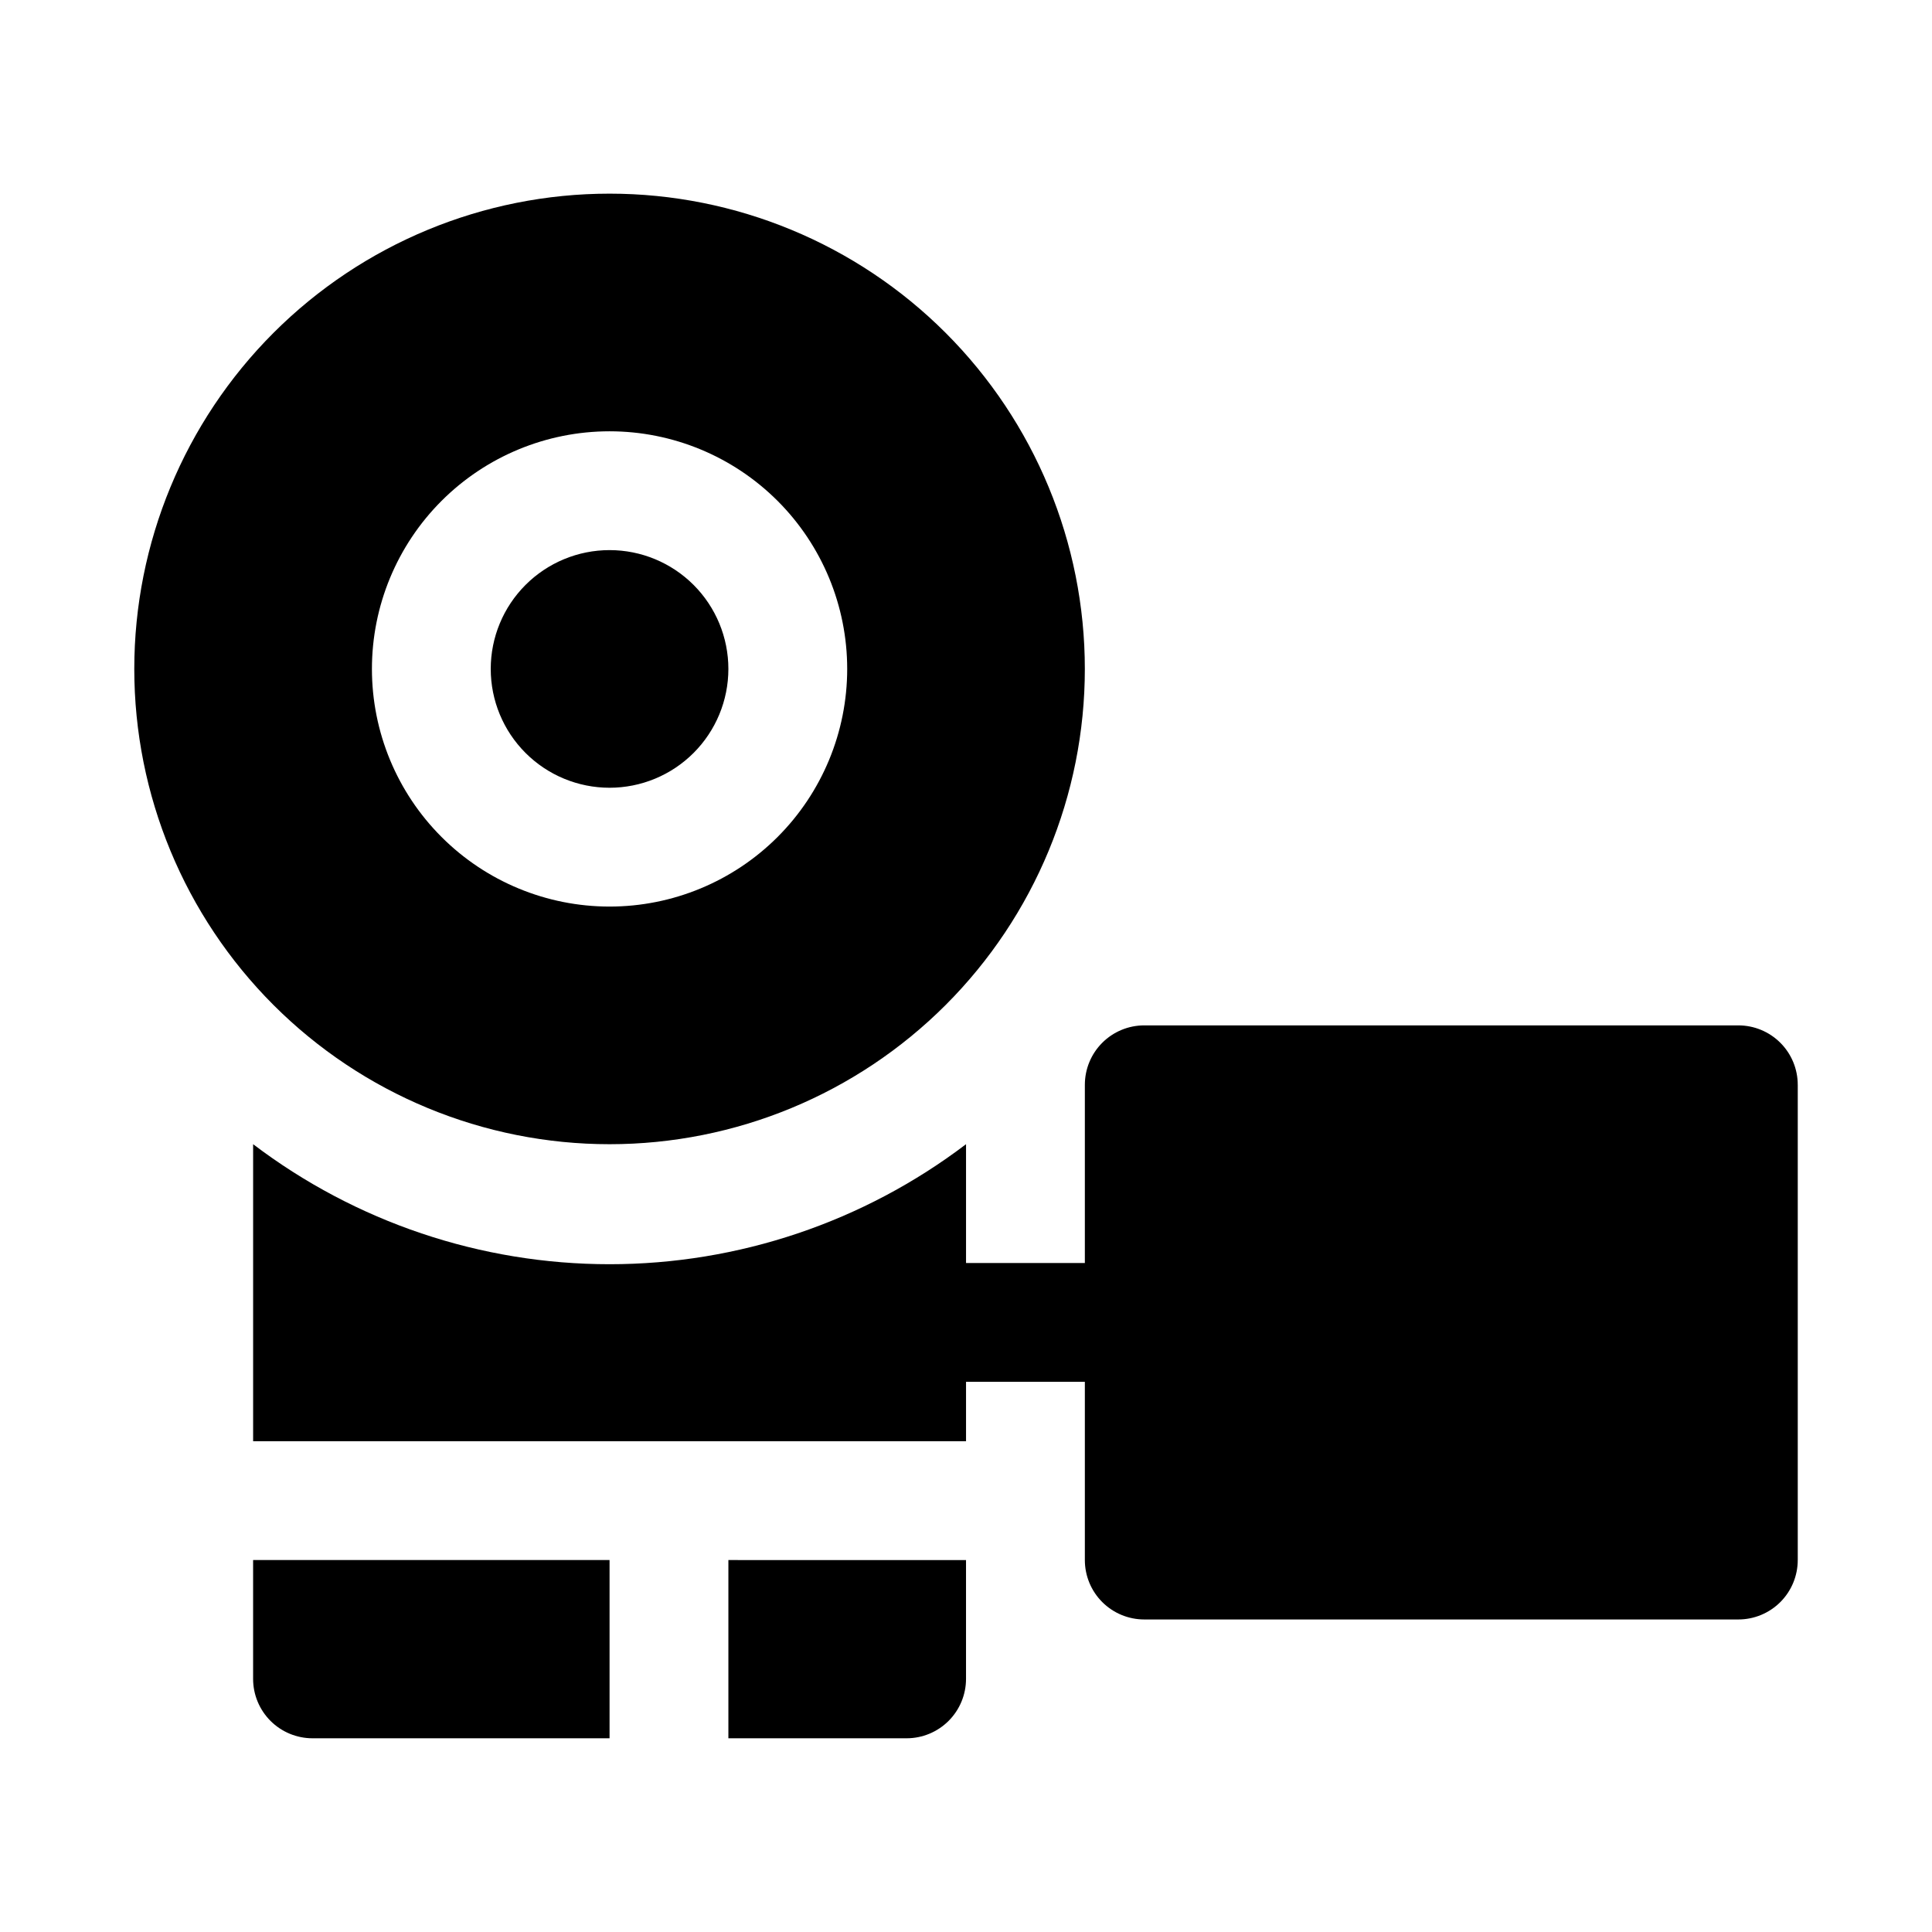 <?xml version="1.0" encoding="UTF-8"?>
<!-- The Best Svg Icon site in the world: iconSvg.co, Visit us! https://iconsvg.co -->
<svg fill="#000000" width="800px" height="800px" version="1.1" viewBox="144 144 512 512" xmlns="http://www.w3.org/2000/svg">
 <path d="m305.54 195.32c-33.406 0-65.441 13.273-89.062 36.891-23.621 23.621-36.891 55.66-36.891 89.062 0 33.406 13.27 65.441 36.891 89.062s55.656 36.891 89.062 36.891c33.402 0 65.441-13.27 89.062-36.891 23.617-23.621 36.891-55.656 36.891-89.062 0-33.402-13.273-65.441-36.891-89.062-23.621-23.617-55.66-36.891-89.062-36.891zm0 188.93c-16.703 0-32.723-6.633-44.531-18.445-11.812-11.809-18.445-27.828-18.445-44.531s6.633-32.719 18.445-44.531c11.809-11.809 27.828-18.445 44.531-18.445s32.719 6.637 44.531 18.445c11.809 11.812 18.445 27.828 18.445 44.531s-6.637 32.723-18.445 44.531c-11.812 11.812-27.828 18.445-44.531 18.445zm31.488-62.977c0 8.352-3.32 16.359-9.223 22.266-5.906 5.906-13.914 9.223-22.266 9.223-8.352 0-16.359-3.316-22.266-9.223s-9.223-13.914-9.223-22.266c0-8.352 3.316-16.359 9.223-22.266 5.906-5.902 13.914-9.223 22.266-9.223 8.352 0 16.359 3.32 22.266 9.223 5.902 5.906 9.223 13.914 9.223 22.266zm-31.488 283.39h-78.723c-4.176 0-8.18-1.66-11.133-4.613-2.949-2.953-4.609-6.957-4.609-11.133v-31.488h94.465zm94.465-47.23v31.488-0.004c0 4.176-1.66 8.18-4.613 11.133s-6.957 4.613-11.133 4.613h-47.23v-47.234zm220.42-125.95v125.95l-0.004-0.004c0 4.176-1.656 8.18-4.609 11.133-2.953 2.953-6.957 4.613-11.133 4.613h-157.44c-4.176 0-8.18-1.66-11.133-4.613-2.953-2.953-4.609-6.957-4.609-11.133v-47.23h-31.488v15.742h-188.93v-78.719c27.168 20.637 60.348 31.809 94.465 31.809 34.117 0 67.293-11.172 94.465-31.809v31.488h31.488v-47.23c0-4.176 1.656-8.184 4.609-11.133 2.953-2.953 6.957-4.613 11.133-4.613h157.44c4.176 0 8.18 1.66 11.133 4.613 2.953 2.949 4.609 6.957 4.609 11.133z"/>
</svg>